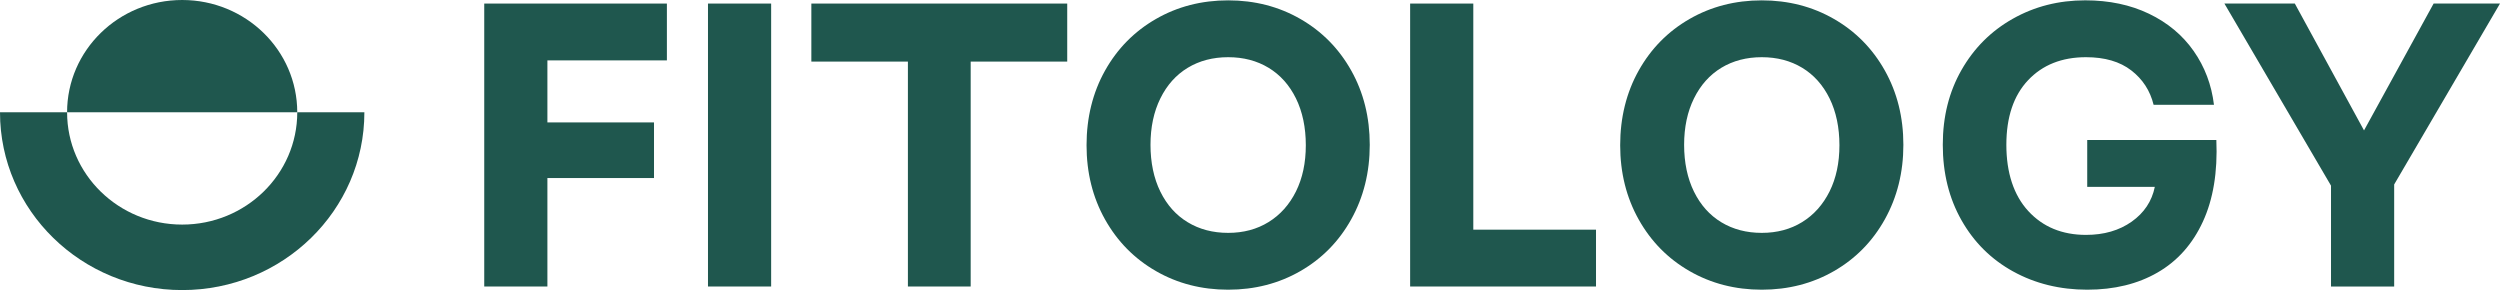 <svg xmlns="http://www.w3.org/2000/svg" width="181" height="21" viewBox="0 0 181 21" fill="none"><g clip-path="url(#clip0_222_36)"><path d="M35.059 0.258H48.283V4.372H39.632V8.863H47.35V12.89H39.632V20.743H35.059V0.258Z" fill="#1F574E"></path><path d="M55.831 0.258H51.258V20.743H55.831V0.258Z" fill="#1F574E"></path><path d="M65.732 4.459H58.742V0.258H77.267V4.459H70.277V20.743H65.732V4.459Z" fill="#1F574E"></path><path d="M84.01 13.876C84.486 14.841 85.146 15.581 85.992 16.091C86.837 16.604 87.812 16.86 88.919 16.86C90.026 16.86 91.001 16.599 91.846 16.077C92.691 15.555 93.35 14.817 93.828 13.861C94.303 12.904 94.541 11.789 94.541 10.514C94.541 9.239 94.303 8.09 93.828 7.125C93.352 6.159 92.692 5.42 91.846 4.908C91.001 4.397 90.026 4.141 88.919 4.141C87.812 4.141 86.836 4.398 85.992 4.908C85.147 5.42 84.486 6.159 84.01 7.125C83.534 8.09 83.296 9.211 83.296 10.486C83.296 11.761 83.534 12.91 84.01 13.876ZM83.691 19.627C82.127 18.728 80.9 17.482 80.005 15.889C79.112 14.296 78.666 12.504 78.666 10.514C78.666 8.525 79.112 6.704 80.005 5.111C80.898 3.518 82.127 2.272 83.691 1.373C85.253 0.475 86.996 0.026 88.919 0.026C90.841 0.026 92.585 0.475 94.147 1.373C95.71 2.272 96.938 3.518 97.831 5.111C98.725 6.704 99.17 8.496 99.17 10.486C99.17 12.475 98.723 14.272 97.831 15.875C96.938 17.478 95.71 18.728 94.147 19.627C92.585 20.525 90.841 20.974 88.919 20.974C86.996 20.974 85.253 20.525 83.691 19.627Z" fill="#1F574E"></path><path d="M102.094 0.258H106.667V16.628H115.551V20.743H102.094V0.258Z" fill="#1F574E"></path><path d="M122.644 13.876C123.12 14.841 123.779 15.581 124.625 16.092C125.471 16.604 126.446 16.86 127.552 16.86C128.659 16.86 129.634 16.599 130.48 16.077C131.324 15.555 131.983 14.817 132.461 13.861C132.937 12.904 133.175 11.789 133.175 10.514C133.175 9.239 132.937 8.09 132.461 7.125C131.985 6.159 131.325 5.42 130.48 4.908C129.634 4.397 128.659 4.141 127.552 4.141C126.446 4.141 125.469 4.398 124.625 4.908C123.781 5.42 123.12 6.159 122.644 7.125C122.168 8.09 121.93 9.211 121.93 10.486C121.93 11.761 122.168 12.91 122.644 13.876ZM122.324 19.627C120.76 18.728 119.533 17.482 118.64 15.889C117.747 14.296 117.301 12.504 117.301 10.514C117.301 8.525 117.747 6.704 118.64 5.111C119.533 3.518 120.761 2.272 122.324 1.373C123.887 0.475 125.63 0.026 127.552 0.026C129.475 0.026 131.218 0.475 132.78 1.373C134.343 2.272 135.572 3.518 136.465 5.111C137.358 6.704 137.804 8.496 137.804 10.486C137.804 12.475 137.356 14.272 136.465 15.875C135.572 17.478 134.343 18.728 132.78 19.627C131.218 20.525 129.475 20.974 127.552 20.974C125.63 20.974 123.887 20.525 122.324 19.627Z" fill="#1F574E"></path><path d="M145.756 19.657C144.163 18.778 142.916 17.542 142.013 15.947C141.11 14.355 140.658 12.534 140.658 10.486C140.658 8.438 141.11 6.651 142.013 5.067C142.916 3.482 144.153 2.246 145.727 1.358C147.3 0.469 149.047 0.024 150.97 0.024C152.699 0.024 154.237 0.348 155.587 0.995C156.936 1.643 158.014 2.541 158.82 3.691C159.626 4.84 160.116 6.139 160.291 7.588H155.921C155.669 6.564 155.13 5.734 154.304 5.097C153.479 4.459 152.386 4.141 151.027 4.141C149.28 4.141 147.882 4.696 146.833 5.807C145.785 6.918 145.26 8.478 145.26 10.486C145.26 12.494 145.789 14.132 146.848 15.281C147.906 16.431 149.3 17.006 151.027 17.006C152.327 17.006 153.43 16.686 154.333 16.049C155.236 15.411 155.794 14.571 156.009 13.527H151.115V10.138H160.464C160.562 12.455 160.237 14.426 159.488 16.049C158.74 17.672 157.649 18.898 156.211 19.728C154.775 20.559 153.074 20.974 151.113 20.974C149.152 20.974 147.346 20.535 145.755 19.655" fill="#1F574E"></path><path d="M168.765 13.441L161.047 0.258H166.145L171.155 9.442L176.194 0.258H180.999L173.338 13.355V20.743H168.765V13.441Z" fill="#1F574E"></path><path d="M21.521 8.13H4.857C4.857 3.639 8.589 0 13.189 0C17.79 0 21.521 3.639 21.521 8.13Z" fill="#1F574E"></path><path d="M26.381 8.13C26.381 15.237 20.476 21.001 13.19 21.001C5.905 21.001 0 15.237 0 8.13H4.858C4.858 12.619 8.589 16.26 13.19 16.26C17.792 16.26 21.522 12.619 21.522 8.13H26.381Z" fill="#1F574E"></path></g><defs><clipPath id="clip0_222_36"><rect width="181" height="21" fill="white"></rect></clipPath></defs></svg>